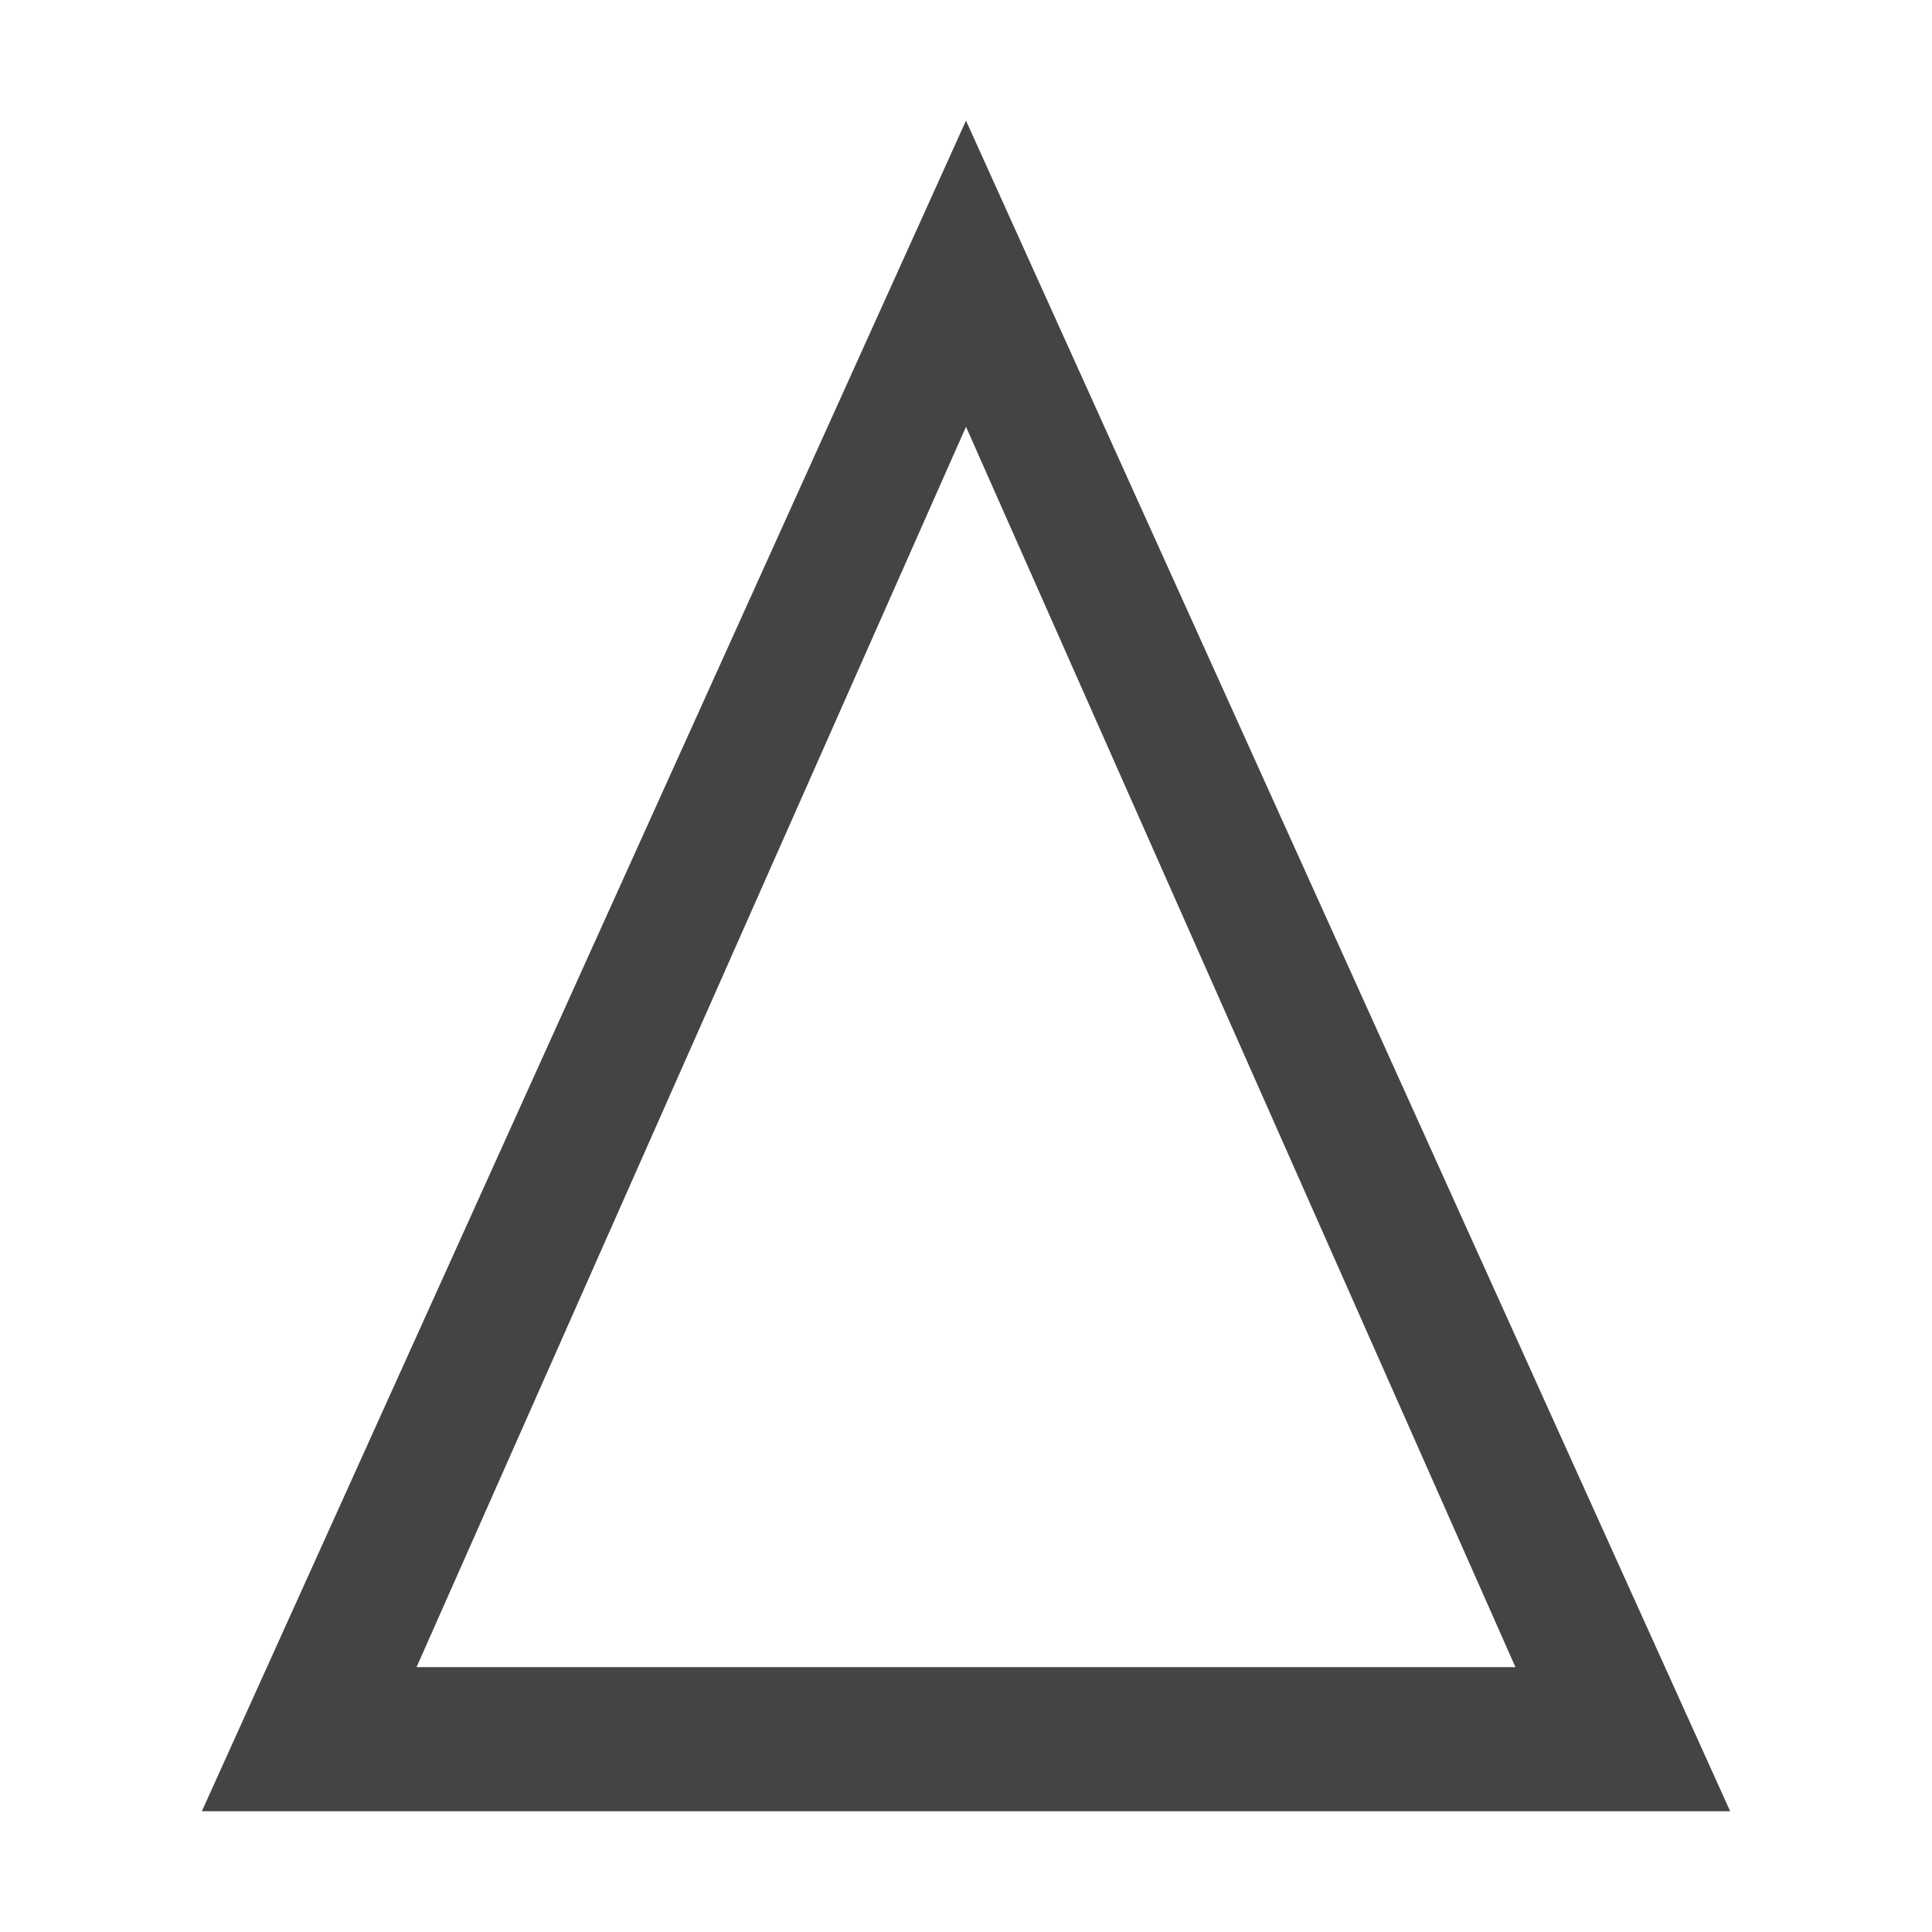 <svg style="clip-rule:evenodd;fill-rule:evenodd;stroke-linejoin:round;stroke-miterlimit:2" viewBox="0 0 16 16" xmlns="http://www.w3.org/2000/svg">
 <g transform="matrix(1.077 0 0 1.077 -.616 -.078)">
  <path d="m8 1-5.876 13h11.752l-5.876-13zm0 2.354 4.225 9.538h-8.45l4.225-9.538z" fill="#444444"/>
 </g>
</svg>
